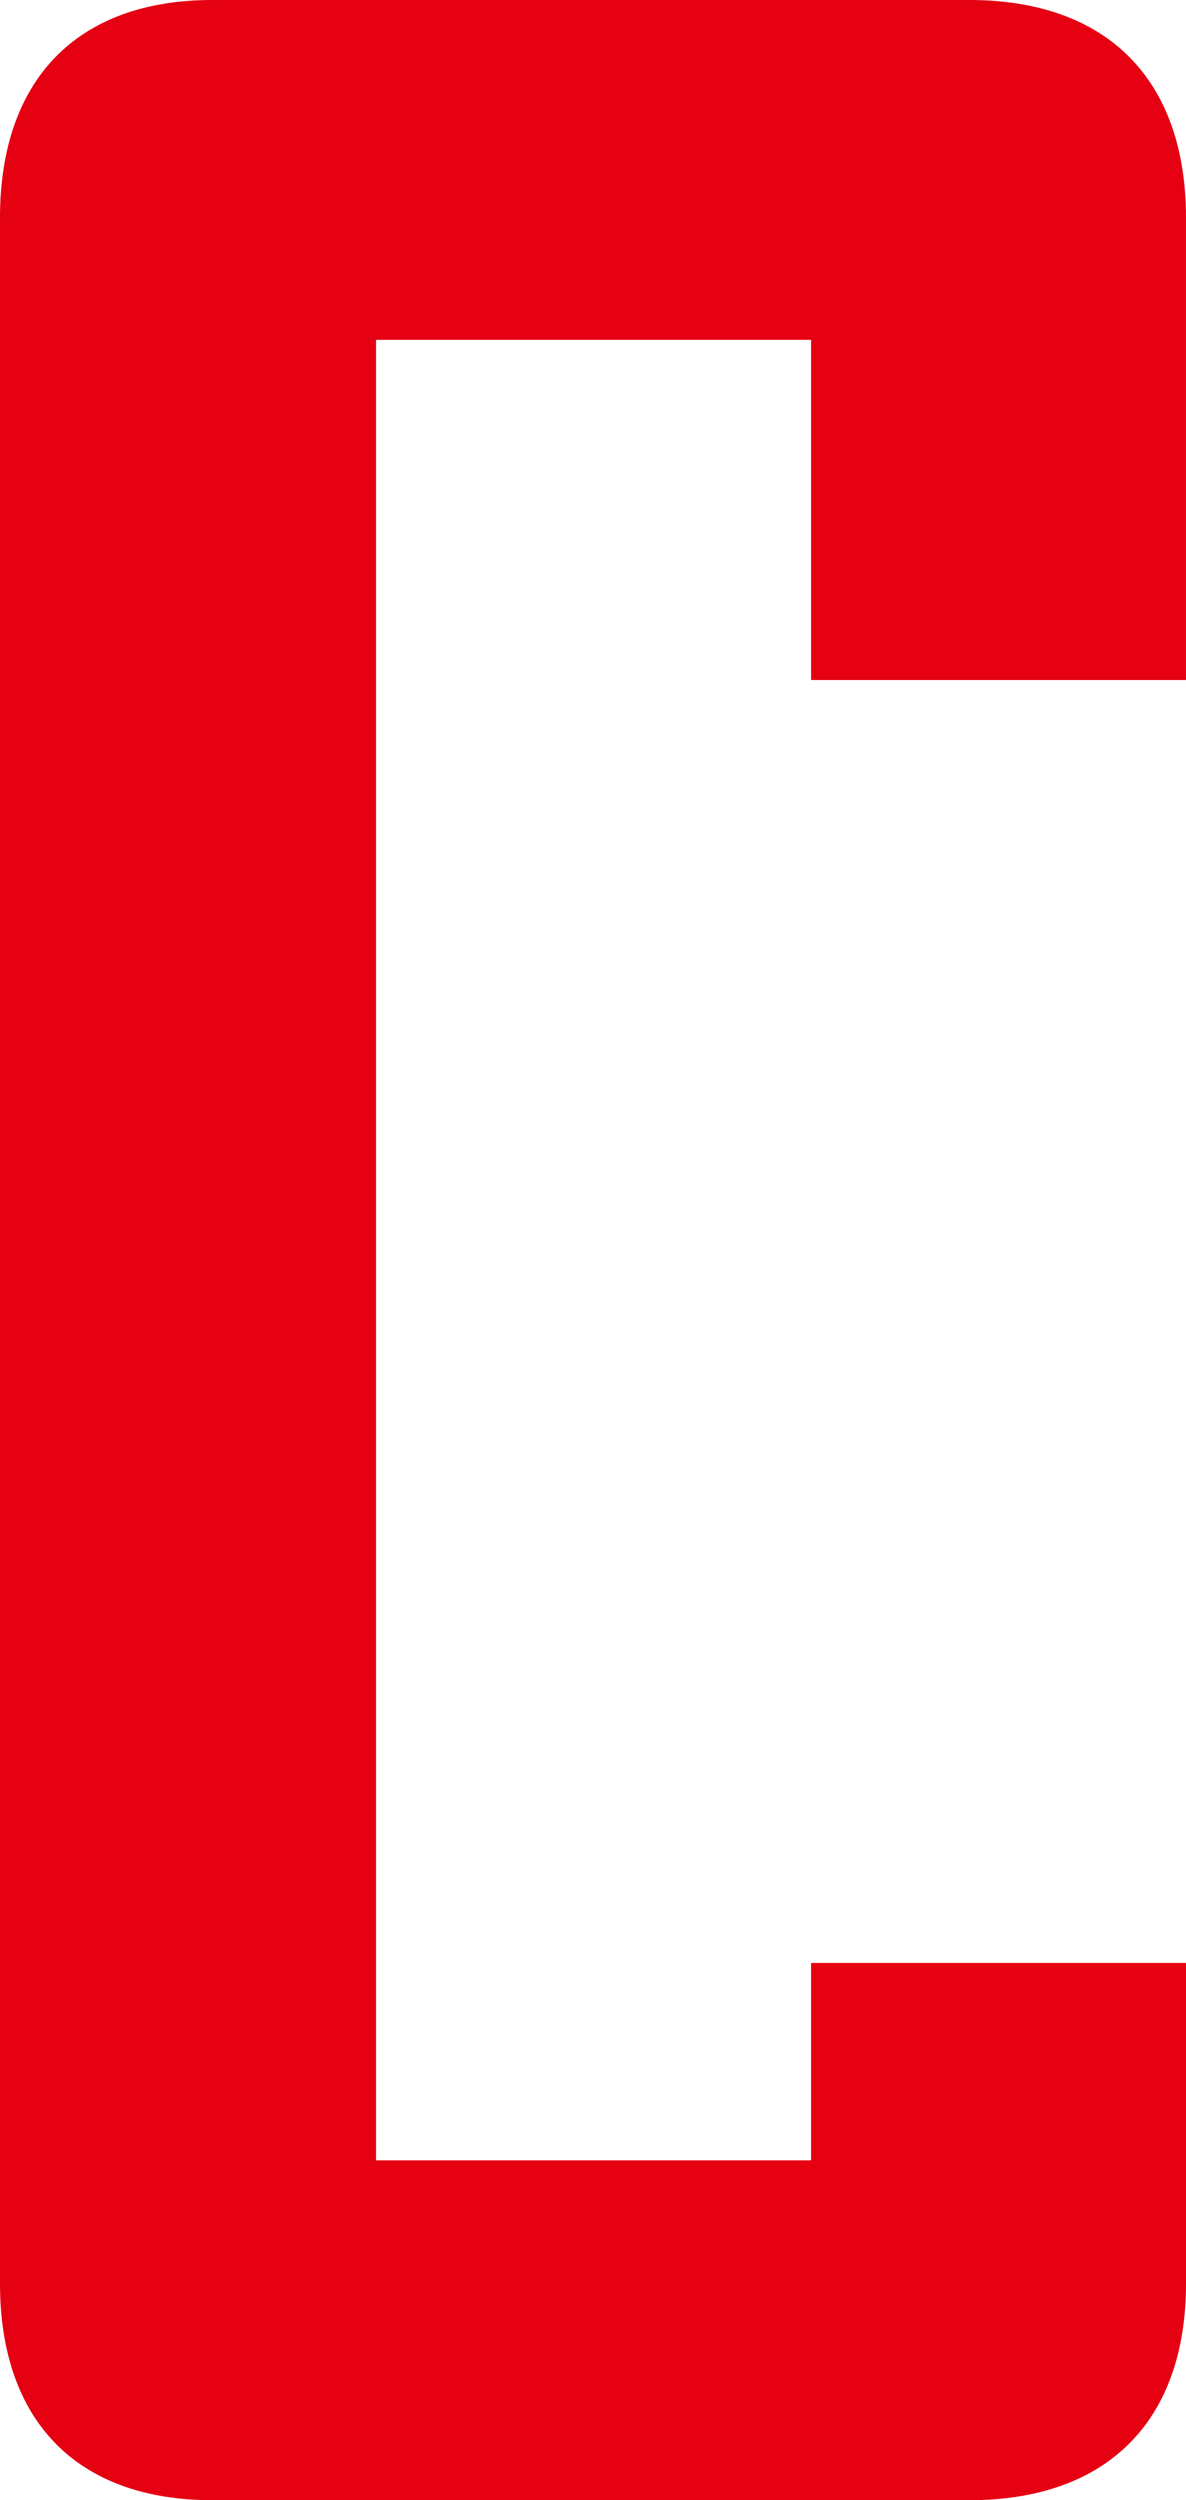 <svg xmlns="http://www.w3.org/2000/svg" xml:space="preserve" style="enable-background:new 0 0 910.51 1918.77" viewBox="0 0 910.51 1918.77"><style>.st0{fill:#e50012}</style><g id="レイヤー_1"><path d="M162.92 1896.01c-90.39 0-140.17-50.98-140.17-143.57V167.17c0-93.13 49.78-144.42 140.17-144.42h581.29c92.57 0 143.54 51.29 143.54 144.42v331.97H645.43V238.05H265.95v1442.66h379.48V1529.2h242.32v223.24c0 92.58-50.97 143.57-143.54 143.57H162.92z" class="st0"/><path d="M744.21 45.5C824.74 45.5 865 86.06 865 167.17v309.21H668.18V215.31H243.19v1488.16h424.99v-151.51H865v200.49c0 80.58-40.26 120.82-120.79 120.82H162.93c-78.26 0-117.42-40.24-117.42-120.82V167.17C45.5 86.06 84.66 45.5 162.93 45.5h581.28m0-45.5H162.93C59.38 0 0 60.93 0 167.17v1585.28c0 105.7 59.38 166.33 162.93 166.33h581.28c105.68 0 166.3-60.62 166.3-166.33v-245.99H622.68v151.5H288.7V260.81h333.98v261.07H910.5V167.17C910.51 60.93 849.89 0 744.21 0z" class="st0"/></g></svg>
